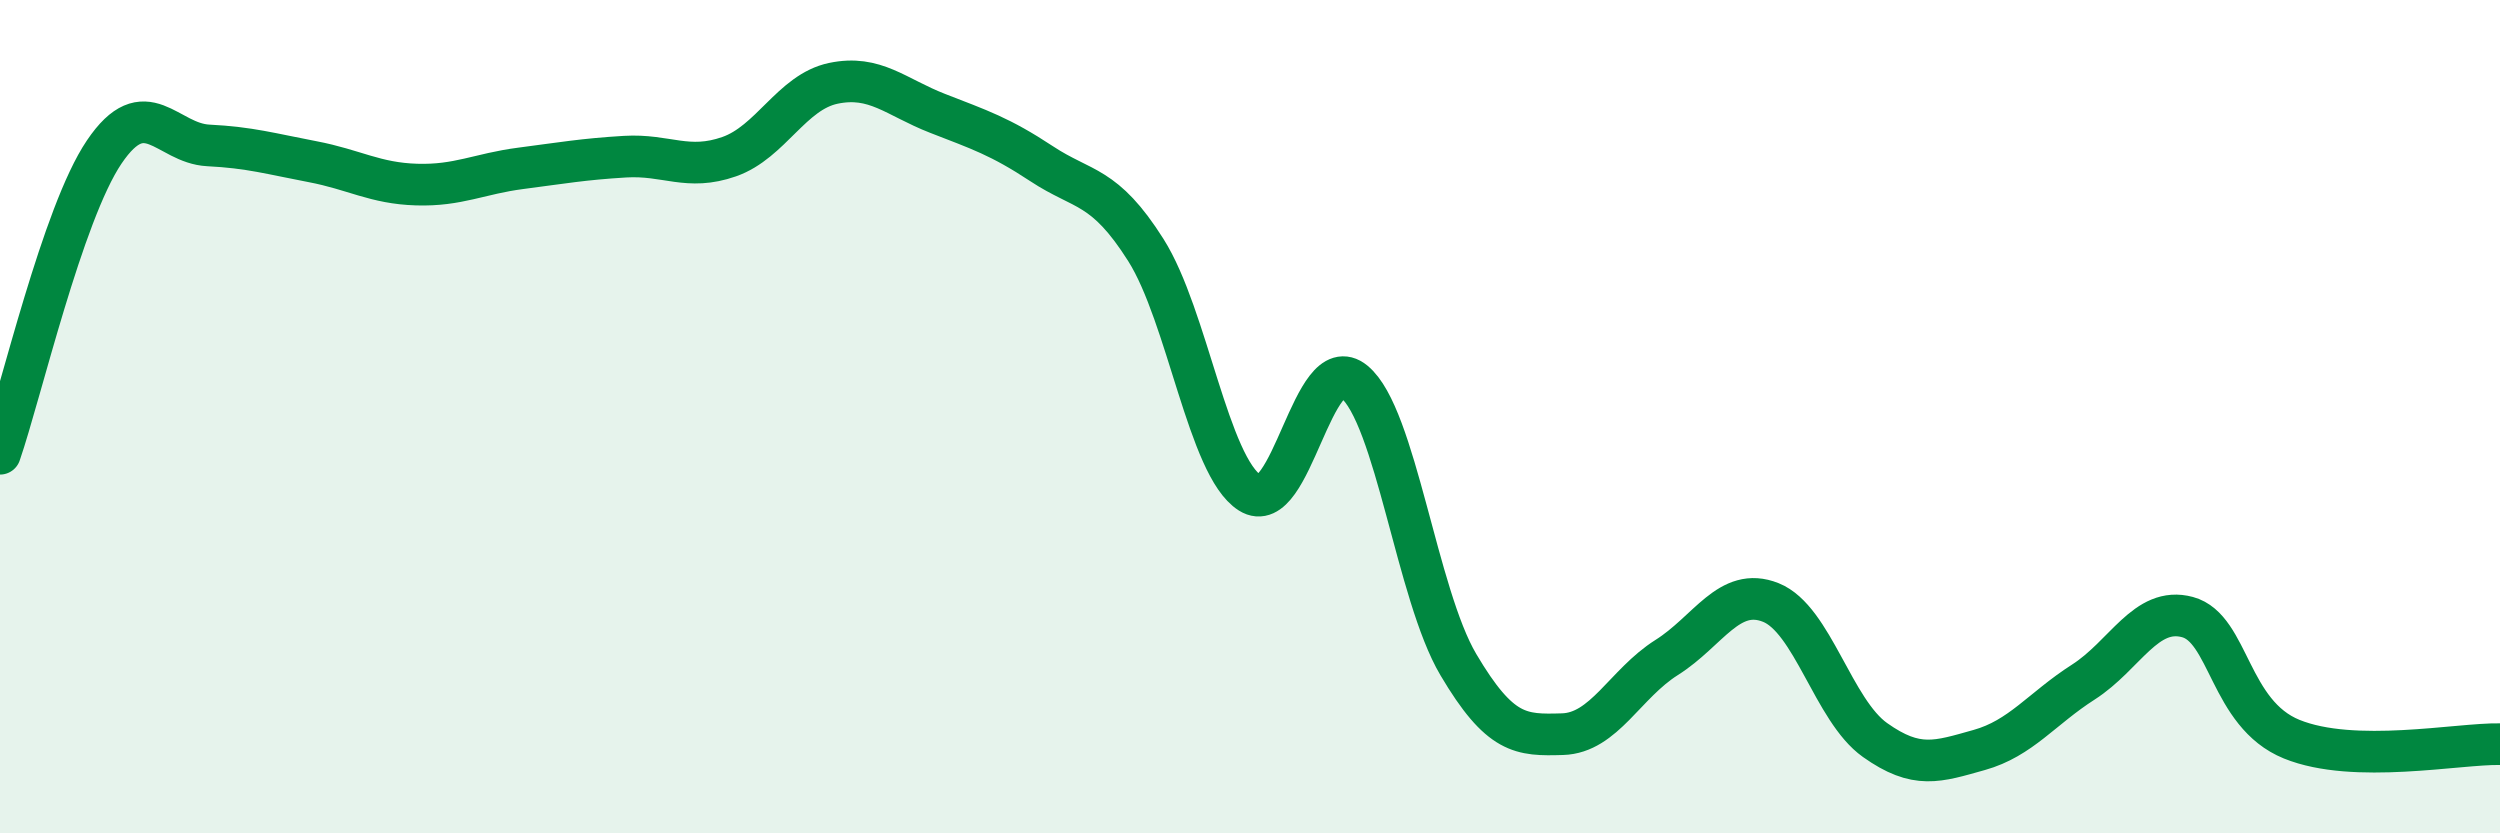
    <svg width="60" height="20" viewBox="0 0 60 20" xmlns="http://www.w3.org/2000/svg">
      <path
        d="M 0,10.89 C 0.5,9.44 1.5,5.13 2.5,3.65 C 3.5,2.17 4,3.44 5,3.49 C 6,3.54 6.5,3.69 7.5,3.88 C 8.5,4.07 9,4.4 10,4.43 C 11,4.46 11.5,4.17 12.5,4.04 C 13.5,3.91 14,3.82 15,3.76 C 16,3.7 16.5,4.11 17.5,3.76 C 18.5,3.41 19,2.21 20,2 C 21,1.79 21.5,2.33 22.5,2.72 C 23.5,3.11 24,3.27 25,3.93 C 26,4.59 26.5,4.42 27.5,6 C 28.5,7.58 29,11.2 30,11.83 C 31,12.46 31.5,8.34 32.5,9.16 C 33.5,9.98 34,14.26 35,15.95 C 36,17.64 36.5,17.65 37.5,17.62 C 38.5,17.59 39,16.41 40,15.78 C 41,15.15 41.5,14.06 42.5,14.46 C 43.5,14.86 44,17.05 45,17.76 C 46,18.47 46.5,18.28 47.5,18 C 48.5,17.72 49,17.01 50,16.37 C 51,15.73 51.5,14.54 52.5,14.81 C 53.5,15.08 53.5,17.13 55,17.74 C 56.5,18.35 59,17.84 60,17.86L60 20L0 20Z"
        fill="#008740"
        opacity="0.1"
        stroke-linecap="round"
        stroke-linejoin="round"
      />
      <path
        d="M 0,10.89 C 0.5,9.44 1.5,5.13 2.5,3.65 C 3.5,2.17 4,3.44 5,3.49 C 6,3.54 6.5,3.69 7.5,3.88 C 8.5,4.07 9,4.4 10,4.43 C 11,4.46 11.5,4.17 12.5,4.04 C 13.5,3.91 14,3.82 15,3.76 C 16,3.7 16.5,4.11 17.5,3.76 C 18.5,3.41 19,2.21 20,2 C 21,1.79 21.5,2.33 22.5,2.72 C 23.5,3.11 24,3.27 25,3.93 C 26,4.59 26.5,4.42 27.5,6 C 28.5,7.58 29,11.2 30,11.83 C 31,12.46 31.5,8.34 32.5,9.16 C 33.5,9.98 34,14.26 35,15.95 C 36,17.64 36.5,17.65 37.5,17.62 C 38.5,17.59 39,16.41 40,15.78 C 41,15.15 41.5,14.06 42.5,14.46 C 43.5,14.86 44,17.05 45,17.76 C 46,18.47 46.5,18.28 47.5,18 C 48.5,17.72 49,17.01 50,16.37 C 51,15.73 51.5,14.54 52.5,14.81 C 53.5,15.08 53.5,17.13 55,17.74 C 56.5,18.35 59,17.84 60,17.86"
        stroke="#008740"
        stroke-width="1"
        fill="none"
        stroke-linecap="round"
        stroke-linejoin="round"
      />
    </svg>
  
